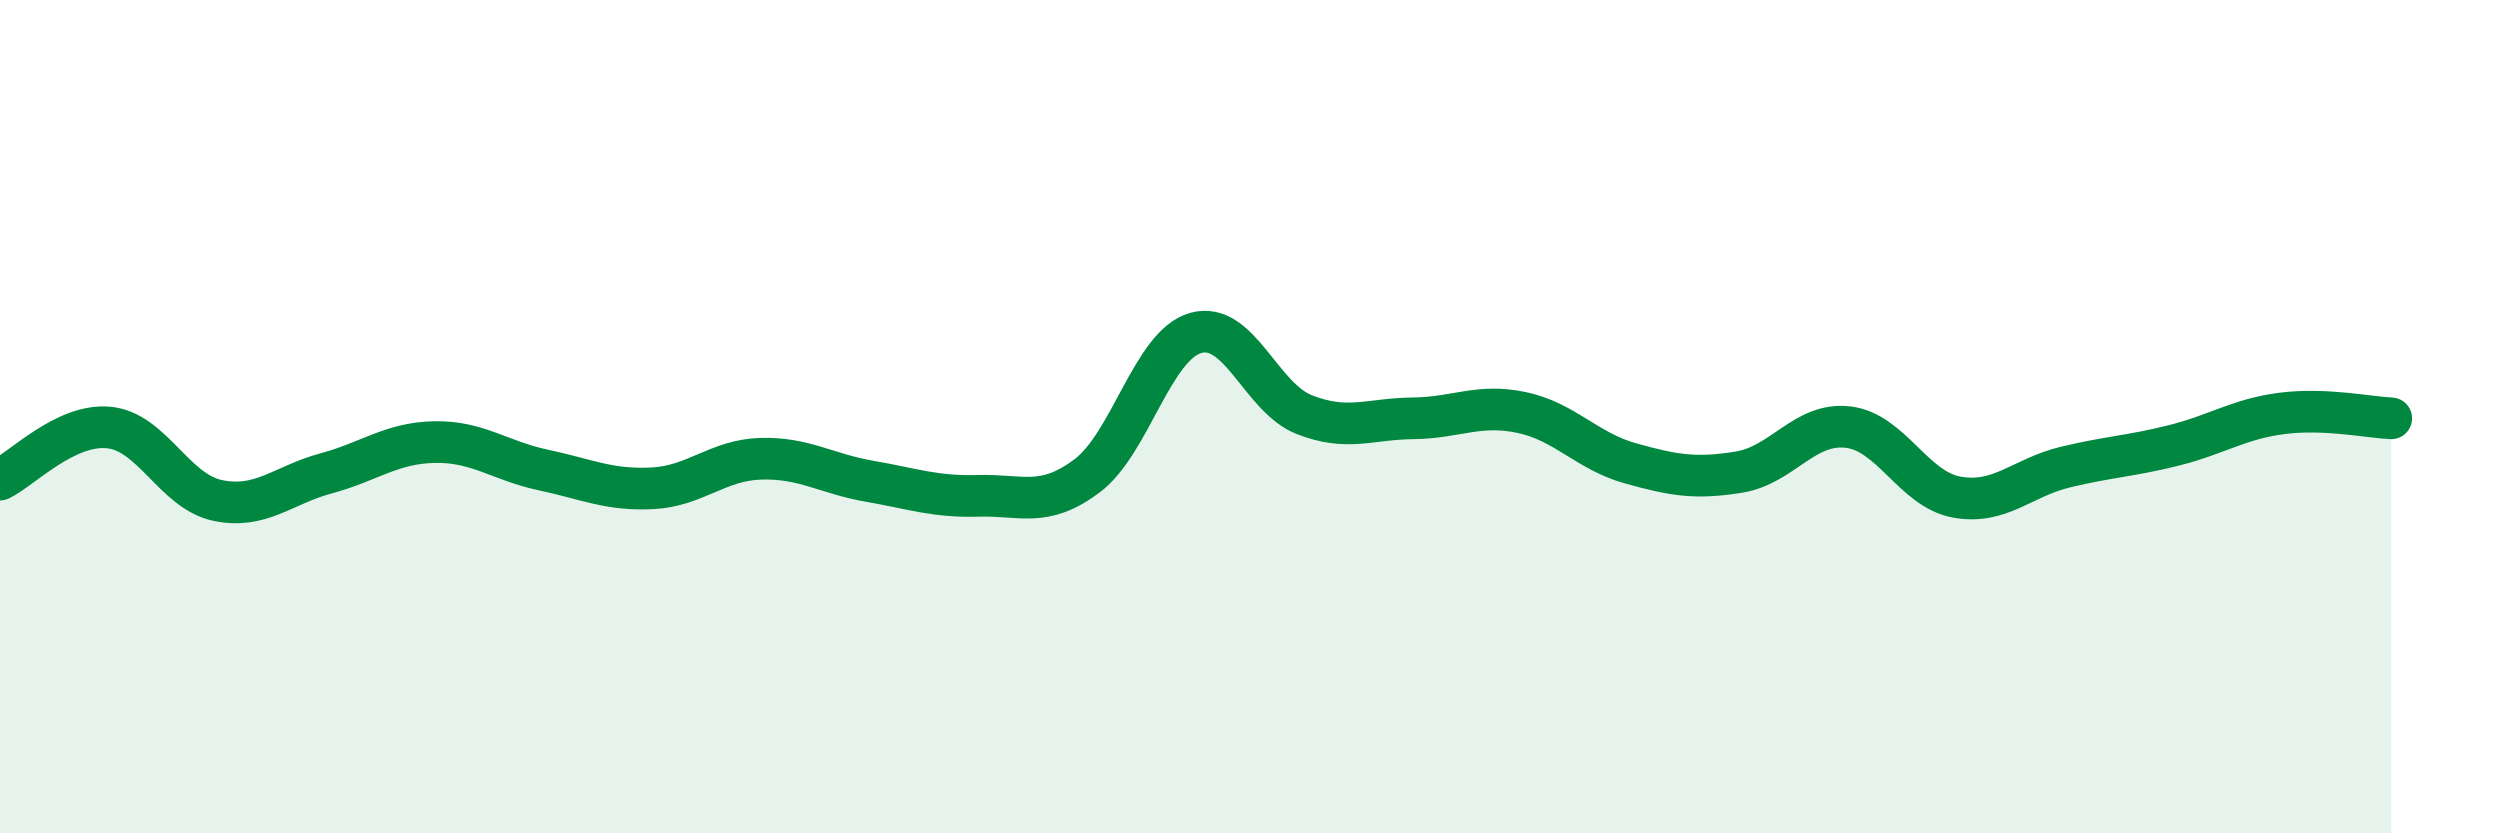 
    <svg width="60" height="20" viewBox="0 0 60 20" xmlns="http://www.w3.org/2000/svg">
      <path
        d="M 0,11.51 C 0.52,11.26 1.57,10.16 2.61,10.26 C 3.65,10.36 4.18,11.79 5.22,12.01 C 6.26,12.23 6.79,11.64 7.83,11.36 C 8.87,11.08 9.39,10.63 10.43,10.61 C 11.47,10.59 12,11.06 13.04,11.28 C 14.08,11.5 14.61,11.77 15.65,11.72 C 16.69,11.67 17.22,11.04 18.26,11.01 C 19.3,10.98 19.83,11.37 20.87,11.55 C 21.91,11.73 22.44,11.93 23.48,11.9 C 24.52,11.87 25.05,12.2 26.09,11.42 C 27.13,10.64 27.66,8.28 28.7,7.99 C 29.74,7.7 30.26,9.54 31.3,9.95 C 32.34,10.36 32.87,10.05 33.91,10.04 C 34.95,10.03 35.48,9.68 36.52,9.9 C 37.56,10.12 38.09,10.83 39.13,11.12 C 40.17,11.41 40.7,11.5 41.74,11.33 C 42.78,11.16 43.31,10.13 44.35,10.25 C 45.39,10.37 45.92,11.74 46.96,11.93 C 48,12.12 48.53,11.46 49.57,11.21 C 50.61,10.96 51.13,10.95 52.17,10.69 C 53.21,10.43 53.74,10.05 54.78,9.92 C 55.82,9.79 56.87,10.02 57.39,10.04L57.39 20L0 20Z"
        fill="#008740"
        opacity="0.1"
        stroke-linecap="round"
        stroke-linejoin="round"
      />
      <path
        d="M 0,11.51 C 0.52,11.26 1.57,10.16 2.61,10.26 C 3.65,10.36 4.18,11.79 5.22,12.01 C 6.26,12.23 6.79,11.64 7.83,11.36 C 8.87,11.08 9.39,10.63 10.43,10.61 C 11.47,10.59 12,11.06 13.04,11.28 C 14.08,11.5 14.61,11.77 15.65,11.72 C 16.69,11.67 17.22,11.04 18.26,11.01 C 19.3,10.98 19.83,11.37 20.87,11.55 C 21.91,11.73 22.44,11.93 23.48,11.9 C 24.52,11.87 25.05,12.2 26.09,11.42 C 27.13,10.64 27.66,8.28 28.7,7.99 C 29.74,7.7 30.26,9.54 31.3,9.95 C 32.34,10.36 32.87,10.05 33.91,10.04 C 34.95,10.03 35.48,9.68 36.52,9.9 C 37.56,10.12 38.09,10.83 39.13,11.12 C 40.17,11.41 40.7,11.5 41.74,11.33 C 42.78,11.16 43.31,10.13 44.35,10.25 C 45.39,10.37 45.92,11.74 46.96,11.93 C 48,12.12 48.53,11.46 49.57,11.21 C 50.61,10.96 51.13,10.95 52.17,10.69 C 53.21,10.43 53.74,10.05 54.78,9.92 C 55.82,9.79 56.87,10.02 57.39,10.04"
        stroke="#008740"
        stroke-width="1"
        fill="none"
        stroke-linecap="round"
        stroke-linejoin="round"
      />
    </svg>
  